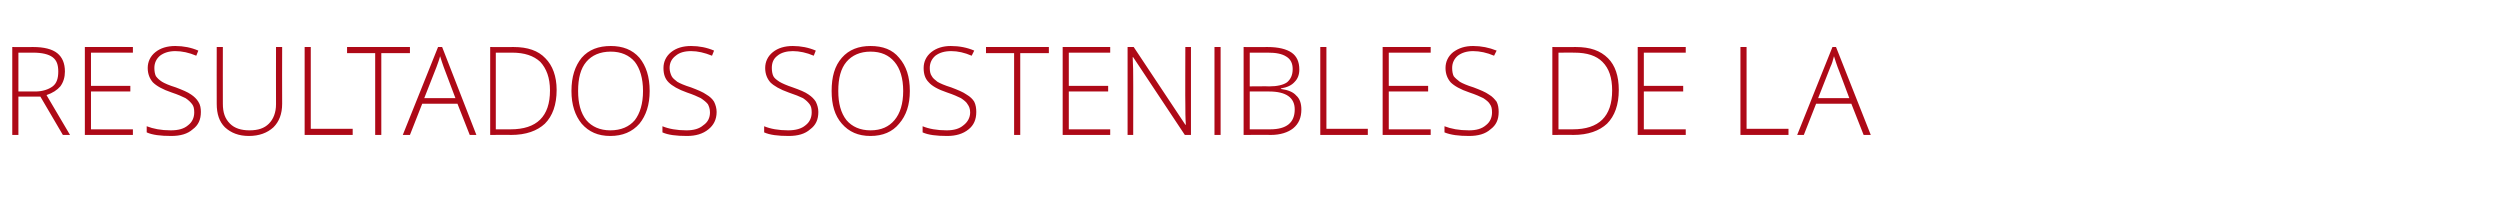 <?xml version="1.0" standalone="no"?><!DOCTYPE svg PUBLIC "-//W3C//DTD SVG 1.1//EN" "http://www.w3.org/Graphics/SVG/1.1/DTD/svg11.dtd"><svg xmlns="http://www.w3.org/2000/svg" version="1.1" width="489.1px" height="39.8px" viewBox="0 -8 489.1 39.8" style="top:-8px">  <desc>RESULTADOS SOSTENIBLES DE LA</desc>  <defs/>  <g id="Polygon39664">    <path d="M 3.6 10.9 L 3.6 18.4 L 2.4 18.4 L 2.4 1.2 C 2.4 1.2 6.5 1.23 6.5 1.2 C 8.6 1.2 10.2 1.6 11.2 2.4 C 12.2 3.2 12.7 4.4 12.7 6 C 12.7 7.1 12.4 8.1 11.8 8.9 C 11.2 9.6 10.3 10.2 9.1 10.6 C 9.07 10.56 13.7 18.4 13.7 18.4 L 12.3 18.4 L 7.9 10.9 L 3.6 10.9 Z M 3.6 9.9 C 3.6 9.9 6.89 9.87 6.9 9.9 C 8.3 9.9 9.5 9.5 10.3 8.9 C 11.1 8.3 11.4 7.3 11.4 6 C 11.4 4.7 11.1 3.8 10.3 3.2 C 9.5 2.6 8.2 2.3 6.5 2.3 C 6.46 2.31 3.6 2.3 3.6 2.3 L 3.6 9.9 Z M 26 18.4 L 16.6 18.4 L 16.6 1.2 L 26 1.2 L 26 2.3 L 17.8 2.3 L 17.8 8.8 L 25.5 8.8 L 25.5 9.9 L 17.8 9.9 L 17.8 17.3 L 26 17.3 L 26 18.4 Z M 39.3 13.9 C 39.3 15.4 38.8 16.5 37.7 17.3 C 36.7 18.2 35.3 18.6 33.5 18.6 C 31.4 18.6 29.8 18.4 28.7 17.9 C 28.7 17.9 28.7 16.7 28.7 16.7 C 30 17.2 31.5 17.5 33.4 17.5 C 34.9 17.5 36 17.2 36.8 16.5 C 37.6 15.9 38 15 38 14 C 38 13.3 37.9 12.8 37.6 12.4 C 37.3 12 36.9 11.6 36.3 11.2 C 35.7 10.9 34.8 10.5 33.6 10.1 C 31.8 9.5 30.6 8.8 29.9 8.1 C 29.3 7.4 28.9 6.5 28.9 5.3 C 28.9 4.1 29.4 3 30.4 2.2 C 31.4 1.4 32.7 1 34.3 1 C 35.9 1 37.4 1.3 38.8 1.9 C 38.8 1.9 38.4 2.9 38.4 2.9 C 37 2.3 35.6 2 34.3 2 C 33.1 2 32.1 2.3 31.3 2.9 C 30.6 3.5 30.2 4.3 30.2 5.3 C 30.2 5.9 30.3 6.5 30.5 6.9 C 30.8 7.3 31.1 7.6 31.7 8 C 32.2 8.3 33.1 8.7 34.4 9.1 C 35.7 9.6 36.7 10 37.4 10.5 C 38 10.9 38.5 11.4 38.8 11.9 C 39.2 12.5 39.3 13.2 39.3 13.9 Z M 55.2 1.2 C 55.2 1.2 55.17 12.32 55.2 12.3 C 55.2 14.3 54.6 15.8 53.5 16.9 C 52.3 18 50.7 18.6 48.7 18.6 C 46.7 18.6 45.2 18 44 16.9 C 42.9 15.8 42.4 14.3 42.4 12.3 C 42.38 12.27 42.4 1.2 42.4 1.2 L 43.6 1.2 C 43.6 1.2 43.58 12.32 43.6 12.3 C 43.6 14 44 15.2 45 16.2 C 45.9 17.1 47.2 17.5 48.8 17.5 C 50.5 17.5 51.7 17.1 52.6 16.2 C 53.5 15.3 54 14 54 12.4 C 53.98 12.43 54 1.2 54 1.2 L 55.2 1.2 Z M 59.6 18.4 L 59.6 1.2 L 60.8 1.2 L 60.8 17.2 L 69 17.2 L 69 18.4 L 59.6 18.4 Z M 74.6 18.4 L 73.4 18.4 L 73.4 2.4 L 67.9 2.4 L 67.9 1.2 L 80.2 1.2 L 80.2 2.4 L 74.6 2.4 L 74.6 18.4 Z M 89.5 12.3 L 82.6 12.3 L 80.2 18.4 L 78.8 18.4 L 85.7 1.2 L 86.5 1.2 L 93.2 18.4 L 91.9 18.4 L 89.5 12.3 Z M 83 11.2 L 89.1 11.2 C 89.1 11.2 86.78 5.06 86.8 5.1 C 86.6 4.6 86.4 3.9 86.1 3 C 85.9 3.8 85.6 4.5 85.4 5.1 C 85.39 5.09 83 11.2 83 11.2 Z M 108.9 9.6 C 108.9 12.5 108.1 14.7 106.6 16.2 C 105.1 17.6 102.9 18.4 100 18.4 C 99.95 18.36 95.9 18.4 95.9 18.4 L 95.9 1.2 C 95.9 1.2 100.48 1.23 100.5 1.2 C 103.2 1.2 105.3 1.9 106.7 3.4 C 108.1 4.8 108.9 6.9 108.9 9.6 Z M 99.9 17.3 C 105 17.3 107.6 14.8 107.6 9.7 C 107.6 7.2 106.9 5.4 105.7 4.1 C 104.4 2.9 102.6 2.3 100.2 2.3 C 100.2 2.29 97 2.3 97 2.3 L 97 17.3 L 99.9 17.3 C 99.9 17.3 99.88 17.31 99.9 17.3 Z M 127.1 9.8 C 127.1 12.5 126.4 14.6 125.1 16.2 C 123.7 17.8 121.8 18.6 119.4 18.6 C 117 18.6 115.2 17.8 113.8 16.2 C 112.5 14.6 111.8 12.5 111.8 9.8 C 111.8 7 112.5 4.9 113.8 3.3 C 115.2 1.7 117.1 1 119.5 1 C 121.8 1 123.7 1.7 125.1 3.3 C 126.4 4.9 127.1 7 127.1 9.8 Z M 113.1 9.8 C 113.1 12.2 113.6 14.1 114.7 15.5 C 115.8 16.8 117.4 17.5 119.4 17.5 C 121.5 17.5 123.1 16.8 124.2 15.5 C 125.2 14.2 125.8 12.3 125.8 9.8 C 125.8 7.3 125.2 5.4 124.2 4.1 C 123.1 2.8 121.5 2.1 119.5 2.1 C 117.4 2.1 115.8 2.8 114.7 4.1 C 113.6 5.4 113.1 7.3 113.1 9.8 Z M 140.2 13.9 C 140.2 15.4 139.6 16.5 138.6 17.3 C 137.5 18.2 136.1 18.6 134.4 18.6 C 132.3 18.6 130.7 18.4 129.6 17.9 C 129.6 17.9 129.6 16.7 129.6 16.7 C 130.8 17.2 132.4 17.5 134.3 17.5 C 135.7 17.5 136.8 17.2 137.6 16.5 C 138.5 15.9 138.9 15 138.9 14 C 138.9 13.3 138.7 12.8 138.5 12.4 C 138.2 12 137.7 11.6 137.1 11.2 C 136.5 10.9 135.6 10.5 134.4 10.1 C 132.7 9.5 131.5 8.8 130.8 8.1 C 130.1 7.4 129.8 6.5 129.8 5.3 C 129.8 4.1 130.3 3 131.3 2.2 C 132.3 1.4 133.6 1 135.2 1 C 136.8 1 138.3 1.3 139.7 1.9 C 139.7 1.9 139.3 2.9 139.3 2.9 C 137.8 2.3 136.5 2 135.2 2 C 133.9 2 132.9 2.3 132.2 2.9 C 131.4 3.5 131 4.3 131 5.3 C 131 5.9 131.2 6.5 131.4 6.9 C 131.6 7.3 132 7.6 132.5 8 C 133 8.3 133.9 8.7 135.2 9.1 C 136.5 9.6 137.5 10 138.2 10.5 C 138.9 10.9 139.4 11.4 139.7 11.9 C 140 12.5 140.2 13.2 140.2 13.9 Z M 160.1 13.9 C 160.1 15.4 159.6 16.5 158.5 17.3 C 157.5 18.2 156.1 18.6 154.3 18.6 C 152.2 18.6 150.6 18.4 149.5 17.9 C 149.5 17.9 149.5 16.7 149.5 16.7 C 150.7 17.2 152.3 17.5 154.2 17.5 C 155.6 17.5 156.8 17.2 157.6 16.5 C 158.4 15.9 158.8 15 158.8 14 C 158.8 13.3 158.7 12.8 158.4 12.4 C 158.1 12 157.7 11.6 157.1 11.2 C 156.5 10.9 155.5 10.5 154.3 10.1 C 152.6 9.5 151.4 8.8 150.7 8.1 C 150.1 7.4 149.7 6.5 149.7 5.3 C 149.7 4.1 150.2 3 151.2 2.2 C 152.2 1.4 153.5 1 155.1 1 C 156.7 1 158.2 1.3 159.6 1.9 C 159.6 1.9 159.2 2.9 159.2 2.9 C 157.8 2.3 156.4 2 155.1 2 C 153.9 2 152.8 2.3 152.1 2.9 C 151.3 3.5 151 4.3 151 5.3 C 151 5.9 151.1 6.5 151.3 6.9 C 151.5 7.3 151.9 7.6 152.5 8 C 153 8.3 153.9 8.7 155.1 9.1 C 156.5 9.6 157.5 10 158.2 10.5 C 158.8 10.9 159.3 11.4 159.6 11.9 C 159.9 12.5 160.1 13.2 160.1 13.9 Z M 178 9.8 C 178 12.5 177.3 14.6 175.9 16.2 C 174.6 17.8 172.7 18.6 170.3 18.6 C 167.9 18.6 166.1 17.8 164.7 16.2 C 163.3 14.6 162.7 12.5 162.7 9.8 C 162.7 7 163.3 4.9 164.7 3.3 C 166.1 1.7 168 1 170.3 1 C 172.7 1 174.6 1.7 175.9 3.3 C 177.3 4.9 178 7 178 9.8 Z M 164 9.8 C 164 12.2 164.5 14.1 165.6 15.5 C 166.7 16.8 168.3 17.5 170.3 17.5 C 172.4 17.5 173.9 16.8 175 15.5 C 176.1 14.2 176.7 12.3 176.7 9.8 C 176.7 7.3 176.1 5.4 175 4.1 C 173.9 2.8 172.4 2.1 170.3 2.1 C 168.3 2.1 166.7 2.8 165.6 4.1 C 164.5 5.4 164 7.3 164 9.8 Z M 191 13.9 C 191 15.4 190.5 16.5 189.5 17.3 C 188.4 18.2 187 18.6 185.3 18.6 C 183.2 18.6 181.6 18.4 180.5 17.9 C 180.5 17.9 180.5 16.7 180.5 16.7 C 181.7 17.2 183.3 17.5 185.2 17.5 C 186.6 17.5 187.7 17.2 188.5 16.5 C 189.3 15.9 189.8 15 189.8 14 C 189.8 13.3 189.6 12.8 189.3 12.4 C 189.1 12 188.6 11.6 188 11.2 C 187.4 10.9 186.5 10.5 185.3 10.1 C 183.5 9.5 182.3 8.8 181.7 8.1 C 181 7.4 180.7 6.5 180.7 5.3 C 180.7 4.1 181.2 3 182.2 2.2 C 183.2 1.4 184.5 1 186 1 C 187.7 1 189.2 1.3 190.6 1.9 C 190.6 1.9 190.1 2.9 190.1 2.9 C 188.7 2.3 187.4 2 186.1 2 C 184.8 2 183.8 2.3 183 2.9 C 182.3 3.5 181.9 4.3 181.9 5.3 C 181.9 5.9 182 6.5 182.3 6.9 C 182.5 7.3 182.9 7.6 183.4 8 C 183.9 8.3 184.8 8.7 186.1 9.1 C 187.4 9.6 188.4 10 189.1 10.5 C 189.8 10.9 190.3 11.4 190.6 11.9 C 190.9 12.5 191 13.2 191 13.9 Z M 199.6 18.4 L 198.4 18.4 L 198.4 2.4 L 192.9 2.4 L 192.9 1.2 L 205.2 1.2 L 205.2 2.4 L 199.6 2.4 L 199.6 18.4 Z M 217.2 18.4 L 207.9 18.4 L 207.9 1.2 L 217.2 1.2 L 217.2 2.3 L 209.1 2.3 L 209.1 8.8 L 216.8 8.8 L 216.8 9.9 L 209.1 9.9 L 209.1 17.3 L 217.2 17.3 L 217.2 18.4 Z M 233 18.4 L 231.8 18.4 L 221.7 3.2 C 221.7 3.2 221.58 3.15 221.6 3.2 C 221.7 5 221.7 6.3 221.7 7.3 C 221.72 7.25 221.7 18.4 221.7 18.4 L 220.6 18.4 L 220.6 1.2 L 221.8 1.2 L 231.9 16.4 C 231.9 16.4 231.97 16.42 232 16.4 C 231.9 15 231.9 13.7 231.9 12.4 C 231.86 12.41 231.9 1.2 231.9 1.2 L 233 1.2 L 233 18.4 Z M 237.6 18.4 L 237.6 1.2 L 238.8 1.2 L 238.8 18.4 L 237.6 18.4 Z M 243.3 1.2 C 243.3 1.2 248.02 1.23 248 1.2 C 250.1 1.2 251.7 1.6 252.7 2.3 C 253.7 3 254.2 4.1 254.2 5.6 C 254.2 6.6 253.9 7.4 253.3 8 C 252.7 8.7 251.8 9.1 250.6 9.3 C 250.6 9.3 250.6 9.4 250.6 9.4 C 252 9.6 253 10 253.6 10.7 C 254.3 11.3 254.6 12.3 254.6 13.4 C 254.6 15 254.1 16.2 253 17.1 C 252 17.9 250.5 18.4 248.6 18.4 C 248.57 18.36 243.3 18.4 243.3 18.4 L 243.3 1.2 Z M 244.5 8.9 C 244.5 8.9 248.29 8.86 248.3 8.9 C 249.9 8.9 251.1 8.6 251.8 8.1 C 252.5 7.5 252.9 6.7 252.9 5.5 C 252.9 4.4 252.5 3.6 251.7 3.1 C 250.8 2.5 249.6 2.3 248 2.3 C 247.98 2.29 244.5 2.3 244.5 2.3 L 244.5 8.9 Z M 244.5 9.9 L 244.5 17.3 C 244.5 17.3 248.55 17.31 248.5 17.3 C 251.7 17.3 253.3 16 253.3 13.4 C 253.3 11.1 251.6 9.9 248.3 9.9 C 248.29 9.91 244.5 9.9 244.5 9.9 Z M 258.3 18.4 L 258.3 1.2 L 259.5 1.2 L 259.5 17.2 L 267.6 17.2 L 267.6 18.4 L 258.3 18.4 Z M 279.9 18.4 L 270.5 18.4 L 270.5 1.2 L 279.9 1.2 L 279.9 2.3 L 271.7 2.3 L 271.7 8.8 L 279.4 8.8 L 279.4 9.9 L 271.7 9.9 L 271.7 17.3 L 279.9 17.3 L 279.9 18.4 Z M 293.2 13.9 C 293.2 15.4 292.7 16.5 291.6 17.3 C 290.6 18.2 289.2 18.6 287.4 18.6 C 285.4 18.6 283.8 18.4 282.6 17.9 C 282.6 17.9 282.6 16.7 282.6 16.7 C 283.9 17.2 285.4 17.5 287.4 17.5 C 288.8 17.5 289.9 17.2 290.7 16.5 C 291.5 15.9 291.9 15 291.9 14 C 291.9 13.3 291.8 12.8 291.5 12.4 C 291.3 12 290.8 11.6 290.2 11.2 C 289.6 10.9 288.7 10.5 287.5 10.1 C 285.7 9.5 284.5 8.8 283.8 8.1 C 283.2 7.4 282.8 6.5 282.8 5.3 C 282.8 4.1 283.3 3 284.3 2.2 C 285.4 1.4 286.6 1 288.2 1 C 289.8 1 291.3 1.3 292.8 1.9 C 292.8 1.9 292.3 2.9 292.3 2.9 C 290.9 2.3 289.5 2 288.2 2 C 287 2 286 2.3 285.2 2.9 C 284.5 3.5 284.1 4.3 284.1 5.3 C 284.1 5.9 284.2 6.5 284.4 6.9 C 284.7 7.3 285.1 7.6 285.6 8 C 286.1 8.3 287 8.7 288.3 9.1 C 289.6 9.6 290.6 10 291.3 10.5 C 292 10.9 292.4 11.4 292.8 11.9 C 293.1 12.5 293.2 13.2 293.2 13.9 Z M 316.7 9.6 C 316.7 12.5 315.9 14.7 314.4 16.2 C 312.9 17.6 310.7 18.4 307.8 18.4 C 307.8 18.36 303.7 18.4 303.7 18.4 L 303.7 1.2 C 303.7 1.2 308.32 1.23 308.3 1.2 C 311.1 1.2 313.1 1.9 314.6 3.4 C 316 4.8 316.7 6.9 316.7 9.6 Z M 307.7 17.3 C 312.8 17.3 315.4 14.8 315.4 9.7 C 315.4 7.2 314.8 5.4 313.5 4.1 C 312.3 2.9 310.5 2.3 308 2.3 C 308.04 2.29 304.9 2.3 304.9 2.3 L 304.9 17.3 L 307.7 17.3 C 307.7 17.3 307.73 17.31 307.7 17.3 Z M 329.8 18.4 L 320.4 18.4 L 320.4 1.2 L 329.8 1.2 L 329.8 2.3 L 321.6 2.3 L 321.6 8.8 L 329.3 8.8 L 329.3 9.9 L 321.6 9.9 L 321.6 17.3 L 329.8 17.3 L 329.8 18.4 Z M 340.5 18.4 L 340.5 1.2 L 341.7 1.2 L 341.7 17.2 L 349.9 17.2 L 349.9 18.4 L 340.5 18.4 Z M 362.2 12.3 L 355.3 12.3 L 352.9 18.4 L 351.6 18.4 L 358.5 1.2 L 359.2 1.2 L 366 18.4 L 364.6 18.4 L 362.2 12.3 Z M 355.7 11.2 L 361.8 11.2 C 361.8 11.2 359.51 5.06 359.5 5.1 C 359.3 4.6 359.1 3.9 358.8 3 C 358.6 3.8 358.4 4.5 358.1 5.1 C 358.11 5.09 355.7 11.2 355.7 11.2 Z " stroke="none" fill="#ae0917"/>  </g></svg>